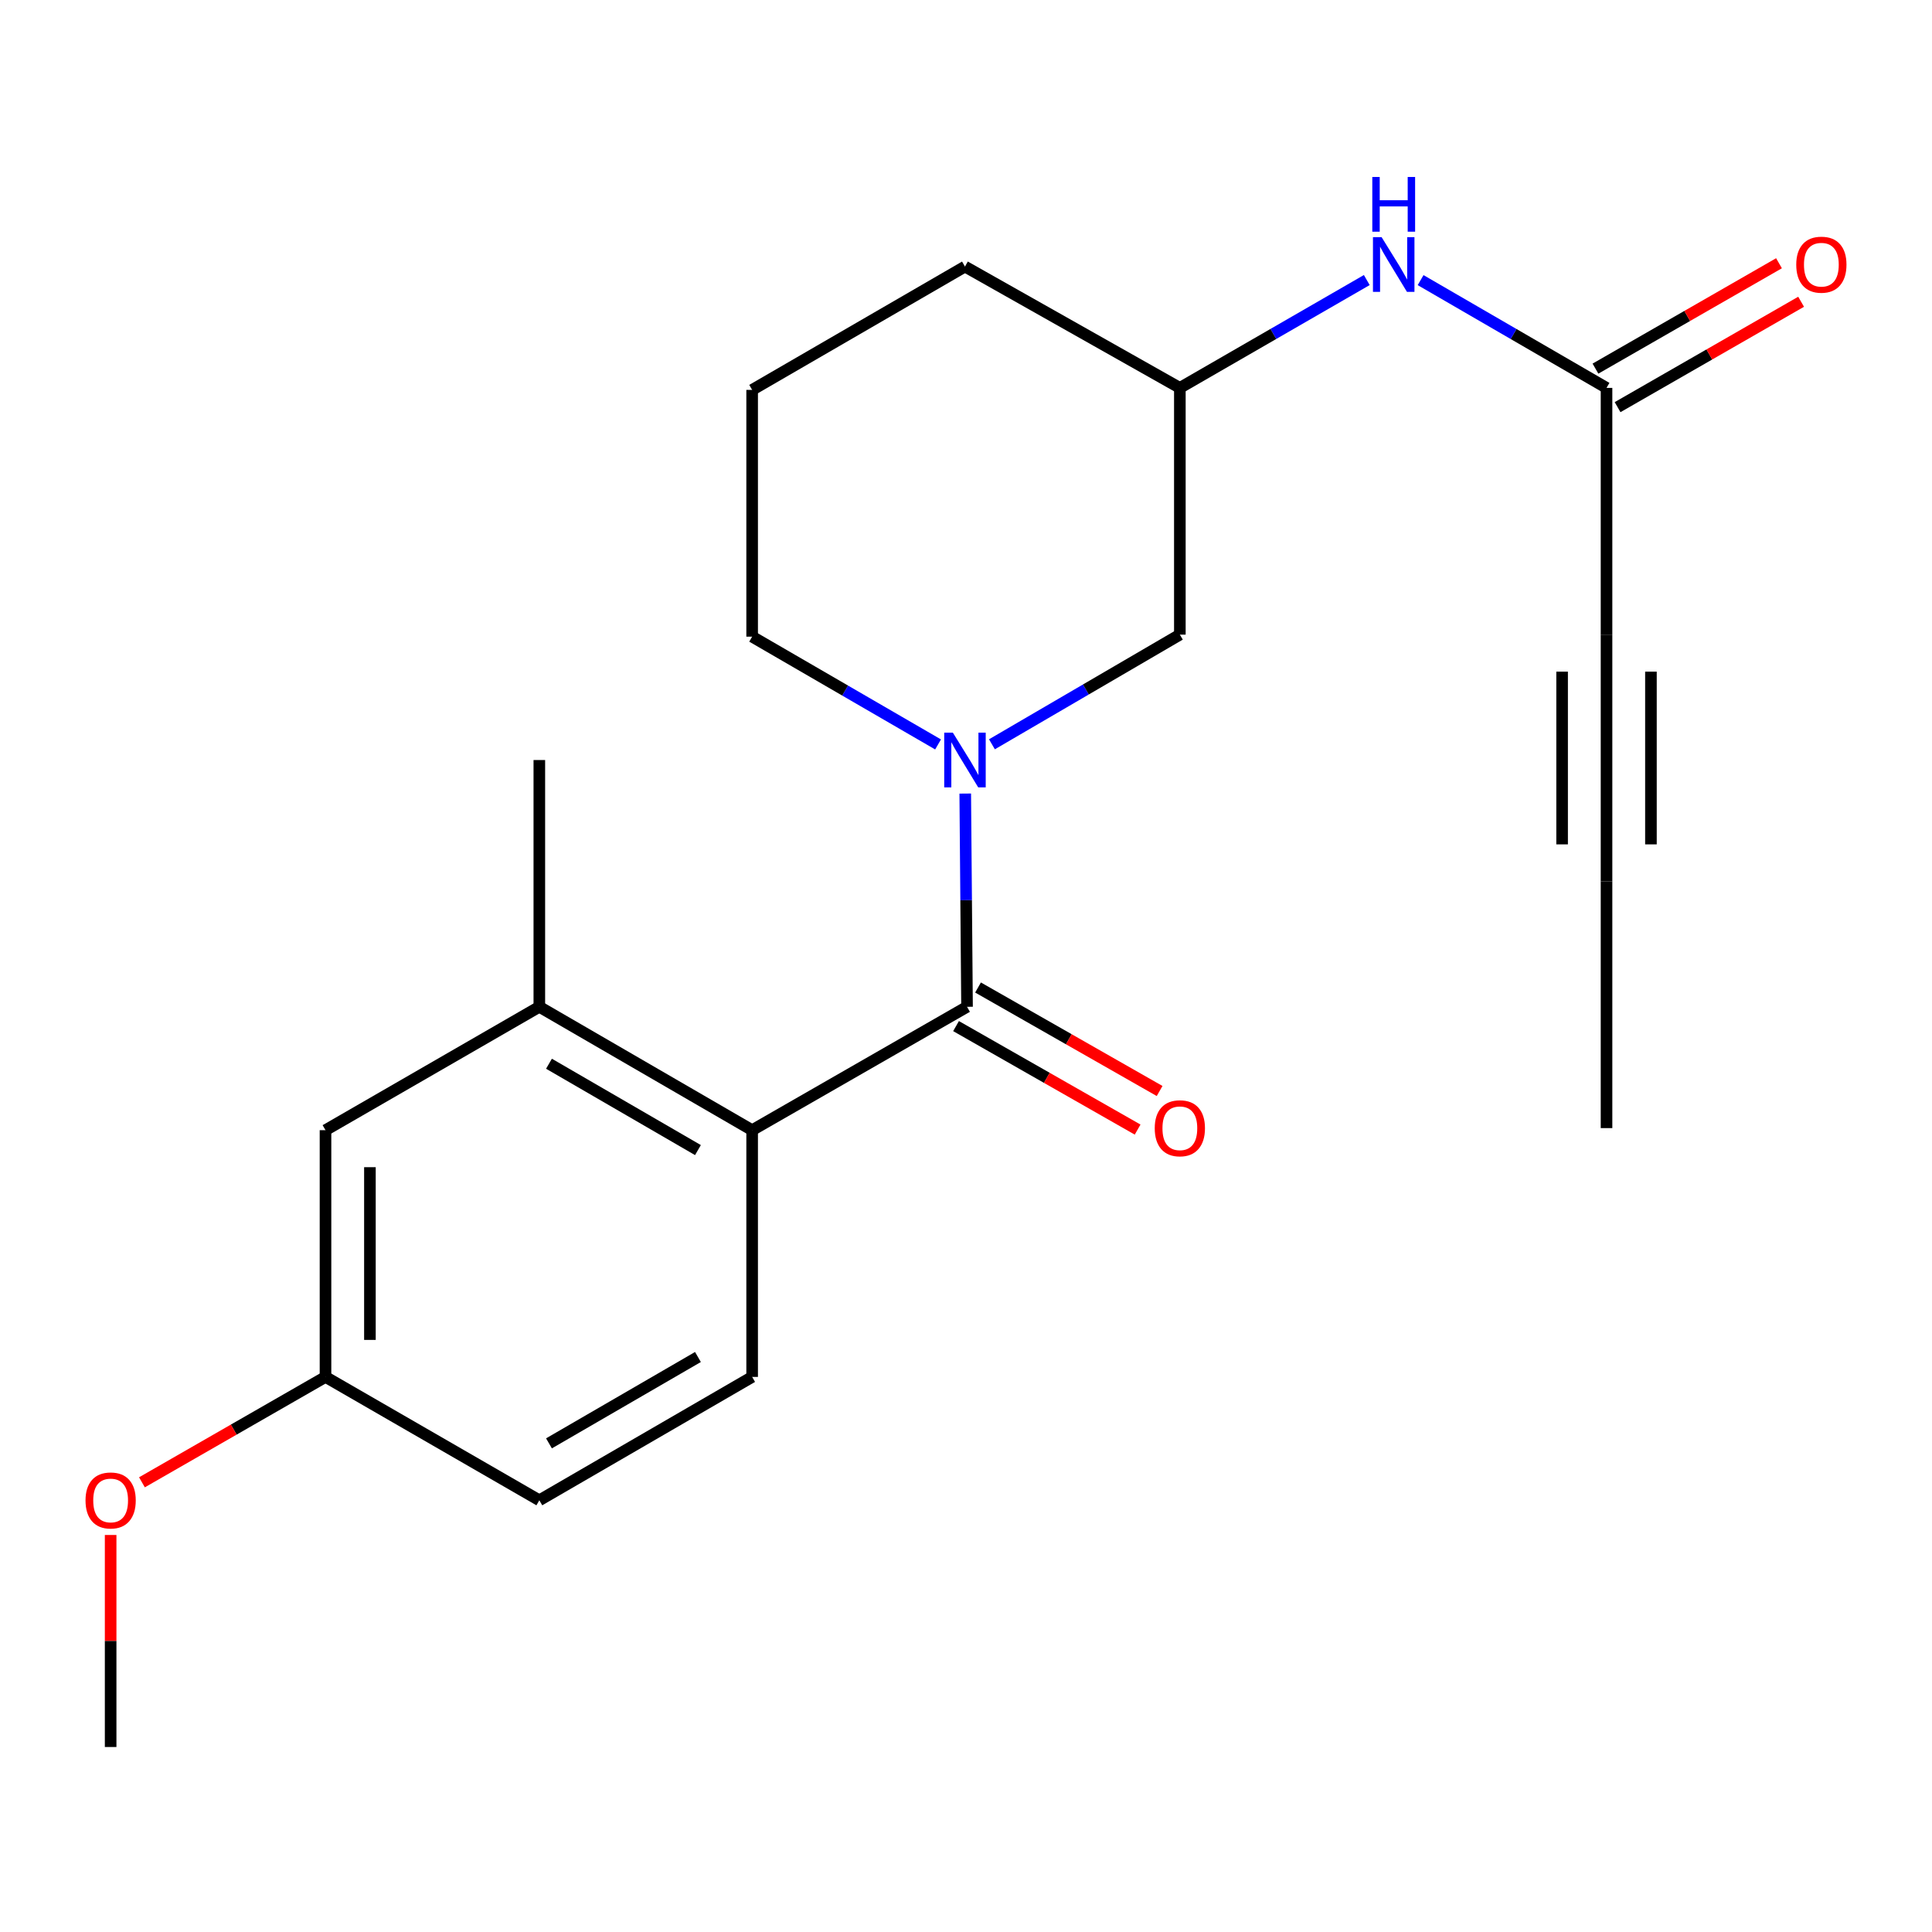 <?xml version='1.0' encoding='iso-8859-1'?>
<svg version='1.1' baseProfile='full'
              xmlns='http://www.w3.org/2000/svg'
                      xmlns:rdkit='http://www.rdkit.org/xml'
                      xmlns:xlink='http://www.w3.org/1999/xlink'
                  xml:space='preserve'
width='1000px' height='1000px' viewBox='0 0 1000 1000'>
<!-- END OF HEADER -->
<rect style='opacity:1.0;fill:#FFFFFF;stroke:none' width='1000' height='1000' x='0' y='0'> </rect>
<path class='bond-0' d='M 500.536,521.119 L 500.073,465.932' style='fill:none;fill-rule:evenodd;stroke:#000000;stroke-width:6px;stroke-linecap:butt;stroke-linejoin:miter;stroke-opacity:1' />
<path class='bond-0' d='M 500.073,465.932 L 499.609,410.745' style='fill:none;fill-rule:evenodd;stroke:#0000FF;stroke-width:6px;stroke-linecap:butt;stroke-linejoin:miter;stroke-opacity:1' />
<path class='bond-1' d='M 500.536,521.119 L 389.31,584.976' style='fill:none;fill-rule:evenodd;stroke:#000000;stroke-width:6px;stroke-linecap:butt;stroke-linejoin:miter;stroke-opacity:1' />
<path class='bond-9' d='M 494.845,531.105 L 541.837,557.889' style='fill:none;fill-rule:evenodd;stroke:#000000;stroke-width:6px;stroke-linecap:butt;stroke-linejoin:miter;stroke-opacity:1' />
<path class='bond-9' d='M 541.837,557.889 L 588.829,584.673' style='fill:none;fill-rule:evenodd;stroke:#FF0000;stroke-width:6px;stroke-linecap:butt;stroke-linejoin:miter;stroke-opacity:1' />
<path class='bond-9' d='M 506.228,511.133 L 553.22,537.917' style='fill:none;fill-rule:evenodd;stroke:#000000;stroke-width:6px;stroke-linecap:butt;stroke-linejoin:miter;stroke-opacity:1' />
<path class='bond-9' d='M 553.22,537.917 L 600.212,564.701' style='fill:none;fill-rule:evenodd;stroke:#FF0000;stroke-width:6px;stroke-linecap:butt;stroke-linejoin:miter;stroke-opacity:1' />
<path class='bond-7' d='M 513.423,385.246 L 562.057,356.867' style='fill:none;fill-rule:evenodd;stroke:#0000FF;stroke-width:6px;stroke-linecap:butt;stroke-linejoin:miter;stroke-opacity:1' />
<path class='bond-7' d='M 562.057,356.867 L 610.69,328.487' style='fill:none;fill-rule:evenodd;stroke:#000000;stroke-width:6px;stroke-linecap:butt;stroke-linejoin:miter;stroke-opacity:1' />
<path class='bond-14' d='M 485.54,385.321 L 437.425,357.428' style='fill:none;fill-rule:evenodd;stroke:#0000FF;stroke-width:6px;stroke-linecap:butt;stroke-linejoin:miter;stroke-opacity:1' />
<path class='bond-14' d='M 437.425,357.428 L 389.31,329.535' style='fill:none;fill-rule:evenodd;stroke:#000000;stroke-width:6px;stroke-linecap:butt;stroke-linejoin:miter;stroke-opacity:1' />
<path class='bond-2' d='M 389.31,584.976 L 279.156,521.119' style='fill:none;fill-rule:evenodd;stroke:#000000;stroke-width:6px;stroke-linecap:butt;stroke-linejoin:miter;stroke-opacity:1' />
<path class='bond-2' d='M 361.257,595.286 L 284.15,550.586' style='fill:none;fill-rule:evenodd;stroke:#000000;stroke-width:6px;stroke-linecap:butt;stroke-linejoin:miter;stroke-opacity:1' />
<path class='bond-6' d='M 389.31,584.976 L 389.31,712.691' style='fill:none;fill-rule:evenodd;stroke:#000000;stroke-width:6px;stroke-linecap:butt;stroke-linejoin:miter;stroke-opacity:1' />
<path class='bond-10' d='M 279.156,521.119 L 168.479,584.976' style='fill:none;fill-rule:evenodd;stroke:#000000;stroke-width:6px;stroke-linecap:butt;stroke-linejoin:miter;stroke-opacity:1' />
<path class='bond-17' d='M 279.156,521.119 L 279.156,393.392' style='fill:none;fill-rule:evenodd;stroke:#000000;stroke-width:6px;stroke-linecap:butt;stroke-linejoin:miter;stroke-opacity:1' />
<path class='bond-3' d='M 831.534,328.487 L 831.534,200.773' style='fill:none;fill-rule:evenodd;stroke:#000000;stroke-width:6px;stroke-linecap:butt;stroke-linejoin:miter;stroke-opacity:1' />
<path class='bond-5' d='M 831.534,328.487 L 831.534,456.202' style='fill:none;fill-rule:evenodd;stroke:#000000;stroke-width:6px;stroke-linecap:butt;stroke-linejoin:miter;stroke-opacity:1' />
<path class='bond-5' d='M 808.545,347.645 L 808.545,437.045' style='fill:none;fill-rule:evenodd;stroke:#000000;stroke-width:6px;stroke-linecap:butt;stroke-linejoin:miter;stroke-opacity:1' />
<path class='bond-5' d='M 854.523,347.645 L 854.523,437.045' style='fill:none;fill-rule:evenodd;stroke:#000000;stroke-width:6px;stroke-linecap:butt;stroke-linejoin:miter;stroke-opacity:1' />
<path class='bond-4' d='M 831.534,200.773 L 783.419,172.88' style='fill:none;fill-rule:evenodd;stroke:#000000;stroke-width:6px;stroke-linecap:butt;stroke-linejoin:miter;stroke-opacity:1' />
<path class='bond-4' d='M 783.419,172.88 L 735.303,144.987' style='fill:none;fill-rule:evenodd;stroke:#0000FF;stroke-width:6px;stroke-linecap:butt;stroke-linejoin:miter;stroke-opacity:1' />
<path class='bond-11' d='M 837.258,210.741 L 884.756,183.465' style='fill:none;fill-rule:evenodd;stroke:#000000;stroke-width:6px;stroke-linecap:butt;stroke-linejoin:miter;stroke-opacity:1' />
<path class='bond-11' d='M 884.756,183.465 L 932.253,156.19' style='fill:none;fill-rule:evenodd;stroke:#FF0000;stroke-width:6px;stroke-linecap:butt;stroke-linejoin:miter;stroke-opacity:1' />
<path class='bond-11' d='M 825.81,190.805 L 873.308,163.53' style='fill:none;fill-rule:evenodd;stroke:#000000;stroke-width:6px;stroke-linecap:butt;stroke-linejoin:miter;stroke-opacity:1' />
<path class='bond-11' d='M 873.308,163.53 L 920.805,136.254' style='fill:none;fill-rule:evenodd;stroke:#FF0000;stroke-width:6px;stroke-linecap:butt;stroke-linejoin:miter;stroke-opacity:1' />
<path class='bond-18' d='M 831.534,456.202 L 831.534,583.904' style='fill:none;fill-rule:evenodd;stroke:#000000;stroke-width:6px;stroke-linecap:butt;stroke-linejoin:miter;stroke-opacity:1' />
<path class='bond-15' d='M 389.31,712.691 L 279.156,776.548' style='fill:none;fill-rule:evenodd;stroke:#000000;stroke-width:6px;stroke-linecap:butt;stroke-linejoin:miter;stroke-opacity:1' />
<path class='bond-15' d='M 361.257,702.381 L 284.15,747.081' style='fill:none;fill-rule:evenodd;stroke:#000000;stroke-width:6px;stroke-linecap:butt;stroke-linejoin:miter;stroke-opacity:1' />
<path class='bond-12' d='M 610.69,328.487 L 610.69,200.773' style='fill:none;fill-rule:evenodd;stroke:#000000;stroke-width:6px;stroke-linecap:butt;stroke-linejoin:miter;stroke-opacity:1' />
<path class='bond-8' d='M 707.446,144.955 L 659.068,172.864' style='fill:none;fill-rule:evenodd;stroke:#0000FF;stroke-width:6px;stroke-linecap:butt;stroke-linejoin:miter;stroke-opacity:1' />
<path class='bond-8' d='M 659.068,172.864 L 610.69,200.773' style='fill:none;fill-rule:evenodd;stroke:#000000;stroke-width:6px;stroke-linecap:butt;stroke-linejoin:miter;stroke-opacity:1' />
<path class='bond-22' d='M 168.479,584.976 L 168.479,712.691' style='fill:none;fill-rule:evenodd;stroke:#000000;stroke-width:6px;stroke-linecap:butt;stroke-linejoin:miter;stroke-opacity:1' />
<path class='bond-22' d='M 191.467,604.134 L 191.467,693.534' style='fill:none;fill-rule:evenodd;stroke:#000000;stroke-width:6px;stroke-linecap:butt;stroke-linejoin:miter;stroke-opacity:1' />
<path class='bond-23' d='M 610.69,200.773 L 499.464,137.976' style='fill:none;fill-rule:evenodd;stroke:#000000;stroke-width:6px;stroke-linecap:butt;stroke-linejoin:miter;stroke-opacity:1' />
<path class='bond-13' d='M 168.479,712.691 L 279.156,776.548' style='fill:none;fill-rule:evenodd;stroke:#000000;stroke-width:6px;stroke-linecap:butt;stroke-linejoin:miter;stroke-opacity:1' />
<path class='bond-16' d='M 168.479,712.691 L 120.975,739.967' style='fill:none;fill-rule:evenodd;stroke:#000000;stroke-width:6px;stroke-linecap:butt;stroke-linejoin:miter;stroke-opacity:1' />
<path class='bond-16' d='M 120.975,739.967 L 73.471,767.243' style='fill:none;fill-rule:evenodd;stroke:#FF0000;stroke-width:6px;stroke-linecap:butt;stroke-linejoin:miter;stroke-opacity:1' />
<path class='bond-19' d='M 389.31,329.535 L 389.31,201.807' style='fill:none;fill-rule:evenodd;stroke:#000000;stroke-width:6px;stroke-linecap:butt;stroke-linejoin:miter;stroke-opacity:1' />
<path class='bond-21' d='M 57.265,794.501 L 57.265,849.375' style='fill:none;fill-rule:evenodd;stroke:#FF0000;stroke-width:6px;stroke-linecap:butt;stroke-linejoin:miter;stroke-opacity:1' />
<path class='bond-21' d='M 57.265,849.375 L 57.265,904.25' style='fill:none;fill-rule:evenodd;stroke:#000000;stroke-width:6px;stroke-linecap:butt;stroke-linejoin:miter;stroke-opacity:1' />
<path class='bond-20' d='M 389.31,201.807 L 499.464,137.976' style='fill:none;fill-rule:evenodd;stroke:#000000;stroke-width:6px;stroke-linecap:butt;stroke-linejoin:miter;stroke-opacity:1' />
<path  class='atom-1' d='M 493.204 379.232
L 502.484 394.232
Q 503.404 395.712, 504.884 398.392
Q 506.364 401.072, 506.444 401.232
L 506.444 379.232
L 510.204 379.232
L 510.204 407.552
L 506.324 407.552
L 496.364 391.152
Q 495.204 389.232, 493.964 387.032
Q 492.764 384.832, 492.404 384.152
L 492.404 407.552
L 488.724 407.552
L 488.724 379.232
L 493.204 379.232
' fill='#0000FF'/>
<path  class='atom-9' d='M 715.12 122.756
L 724.4 137.756
Q 725.32 139.236, 726.8 141.916
Q 728.28 144.596, 728.36 144.756
L 728.36 122.756
L 732.12 122.756
L 732.12 151.076
L 728.24 151.076
L 718.28 134.676
Q 717.12 132.756, 715.88 130.556
Q 714.68 128.356, 714.32 127.676
L 714.32 151.076
L 710.64 151.076
L 710.64 122.756
L 715.12 122.756
' fill='#0000FF'/>
<path  class='atom-9' d='M 710.3 91.604
L 714.14 91.604
L 714.14 103.644
L 728.62 103.644
L 728.62 91.604
L 732.46 91.604
L 732.46 119.924
L 728.62 119.924
L 728.62 106.844
L 714.14 106.844
L 714.14 119.924
L 710.3 119.924
L 710.3 91.604
' fill='#0000FF'/>
<path  class='atom-10' d='M 597.69 583.984
Q 597.69 577.184, 601.05 573.384
Q 604.41 569.584, 610.69 569.584
Q 616.97 569.584, 620.33 573.384
Q 623.69 577.184, 623.69 583.984
Q 623.69 590.864, 620.29 594.784
Q 616.89 598.664, 610.69 598.664
Q 604.45 598.664, 601.05 594.784
Q 597.69 590.904, 597.69 583.984
M 610.69 595.464
Q 615.01 595.464, 617.33 592.584
Q 619.69 589.664, 619.69 583.984
Q 619.69 578.424, 617.33 575.624
Q 615.01 572.784, 610.69 572.784
Q 606.37 572.784, 604.01 575.584
Q 601.69 578.384, 601.69 583.984
Q 601.69 589.704, 604.01 592.584
Q 606.37 595.464, 610.69 595.464
' fill='#FF0000'/>
<path  class='atom-12' d='M 929.735 136.996
Q 929.735 130.196, 933.095 126.396
Q 936.455 122.596, 942.735 122.596
Q 949.015 122.596, 952.375 126.396
Q 955.735 130.196, 955.735 136.996
Q 955.735 143.876, 952.335 147.796
Q 948.935 151.676, 942.735 151.676
Q 936.495 151.676, 933.095 147.796
Q 929.735 143.916, 929.735 136.996
M 942.735 148.476
Q 947.055 148.476, 949.375 145.596
Q 951.735 142.676, 951.735 136.996
Q 951.735 131.436, 949.375 128.636
Q 947.055 125.796, 942.735 125.796
Q 938.415 125.796, 936.055 128.596
Q 933.735 131.396, 933.735 136.996
Q 933.735 142.716, 936.055 145.596
Q 938.415 148.476, 942.735 148.476
' fill='#FF0000'/>
<path  class='atom-17' d='M 44.265 776.628
Q 44.265 769.828, 47.625 766.028
Q 50.985 762.228, 57.265 762.228
Q 63.545 762.228, 66.905 766.028
Q 70.265 769.828, 70.265 776.628
Q 70.265 783.508, 66.865 787.428
Q 63.465 791.308, 57.265 791.308
Q 51.025 791.308, 47.625 787.428
Q 44.265 783.548, 44.265 776.628
M 57.265 788.108
Q 61.585 788.108, 63.905 785.228
Q 66.265 782.308, 66.265 776.628
Q 66.265 771.068, 63.905 768.268
Q 61.585 765.428, 57.265 765.428
Q 52.945 765.428, 50.585 768.228
Q 48.265 771.028, 48.265 776.628
Q 48.265 782.348, 50.585 785.228
Q 52.945 788.108, 57.265 788.108
' fill='#FF0000'/>
</svg>
